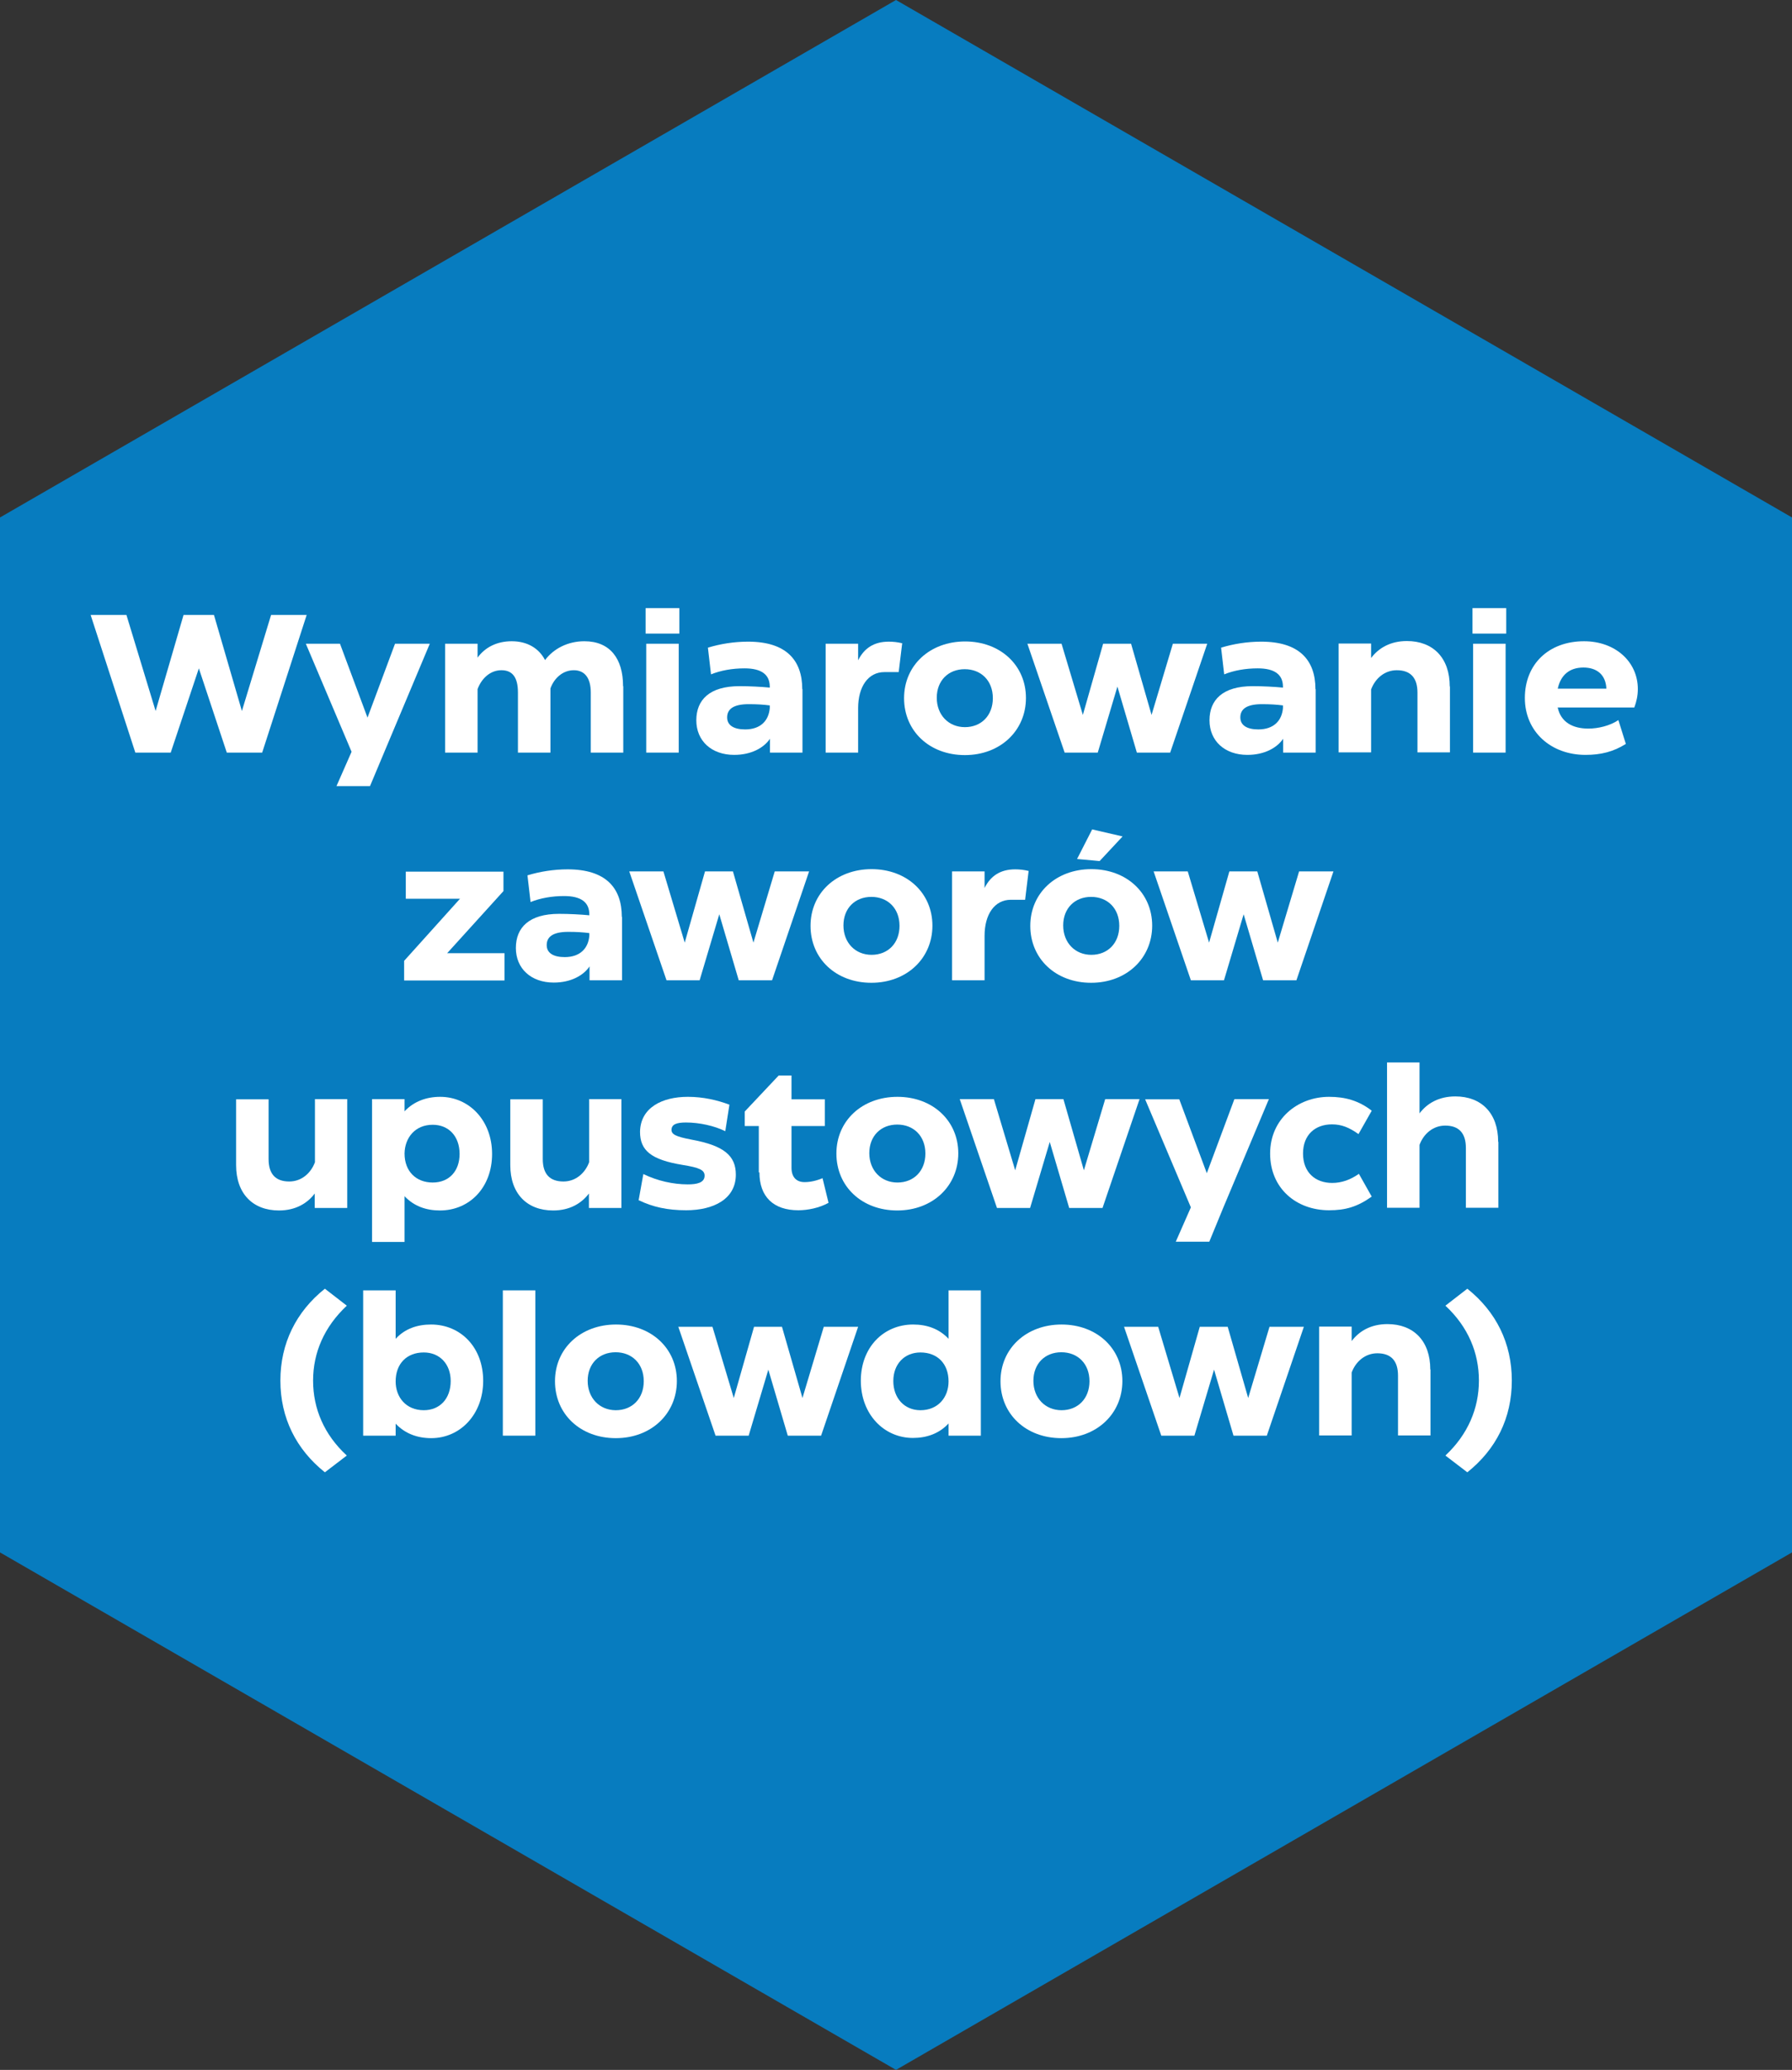 <?xml version="1.0" encoding="UTF-8"?>
<svg id="Livello_2" xmlns="http://www.w3.org/2000/svg" version="1.1" viewBox="0 0 86.6 100">
  <rect x="0" y="0" width="86.6" height="100" fill="#333333" stroke="none"/>
  <!-- Generator: Adobe Illustrator 29.7.1, SVG Export Plug-In . SVG Version: 2.1.1 Build 8)  -->
  <defs>
    <style>
      .st0 {
        fill: #077cbf;
      }

      .st1 {
        fill: #fff;
      }
    </style>
  </defs>
  <g id="Livello_1-2">
    <polygon class="st0" points="86.6 75 86.6 25 43.3 0 0 25 0 75 43.3 100 86.6 75"/>
  </g>
  <g>
    <path class="st1" d="M13.1,29.71h1.72l-2.15,6.65h-1.71l-1.35-4.07-1.36,4.07h-1.71l-2.16-6.65h1.73l1.41,4.64,1.35-4.64h1.47l1.35,4.64,1.41-4.64Z"/>
    <path class="st1" d="M19.11,31.1h1.66l-2.21,5.26-.68,1.62h-1.62l.73-1.66-2.21-5.22h1.65l1.33,3.57,1.33-3.57Z"/>
    <path class="st1" d="M30.12,33.16v3.2h-1.57v-2.9c0-.7-.29-1.08-.82-1.08s-.95.38-1.13.88v3.1h-1.57v-2.9c0-.77-.29-1.08-.8-1.08-.54,0-.96.4-1.15.91v3.07h-1.57v-5.26h1.57v.67c.35-.48.91-.79,1.65-.79s1.31.33,1.61.91c.41-.55,1.1-.91,1.9-.91,1.24,0,1.87.84,1.87,2.17Z"/>
    <path class="st1" d="M31.2,30.61v-1.23h1.63v1.23h-1.63ZM31.23,36.36v-5.26h1.57v5.26h-1.57Z"/>
    <path class="st1" d="M38.78,33.29v3.07h-1.57v-.67c-.29.43-.89.78-1.73.78-1.1,0-1.83-.68-1.83-1.67s.64-1.65,2.09-1.65c.48,0,1.06.03,1.46.07v-.04c0-.59-.4-.89-1.22-.89-.59,0-1.15.1-1.62.29l-.15-1.29c.59-.18,1.26-.29,1.94-.29,1.83,0,2.62.88,2.62,2.3ZM37.2,34.21v-.13c-.3-.04-.62-.06-1.02-.06-.77,0-1.04.26-1.04.64s.32.58.87.58c.75,0,1.14-.43,1.19-1.03Z"/>
    <path class="st1" d="M43.6,31.07l-.17,1.4h-.69c-.79,0-1.27.71-1.27,1.74v2.15h-1.57v-5.26h1.57v.8c.29-.58.76-.9,1.48-.9.2,0,.42.02.66.08Z"/>
    <path class="st1" d="M43.69,33.73c0-1.59,1.25-2.74,2.95-2.74s2.94,1.15,2.94,2.73-1.24,2.76-2.95,2.76-2.94-1.16-2.94-2.75ZM47.98,33.73c0-.85-.57-1.4-1.36-1.4s-1.35.55-1.35,1.38.57,1.42,1.36,1.42,1.35-.56,1.35-1.4Z"/>
    <path class="st1" d="M56.69,31.1h1.65l-1.79,5.26h-1.61l-.94-3.19-.95,3.19h-1.6l-1.8-5.26h1.65l1.03,3.44.98-3.44h1.35l.99,3.44,1.03-3.44Z"/>
    <path class="st1" d="M63.58,33.29v3.07h-1.57v-.67c-.29.43-.89.78-1.73.78-1.1,0-1.83-.68-1.83-1.67s.64-1.65,2.09-1.65c.48,0,1.05.03,1.46.07v-.04c0-.59-.4-.89-1.22-.89-.59,0-1.15.1-1.62.29l-.15-1.29c.59-.18,1.26-.29,1.94-.29,1.83,0,2.62.88,2.62,2.3ZM62,34.21v-.13c-.3-.04-.62-.06-1.02-.06-.77,0-1.04.26-1.04.64s.32.58.87.58c.75,0,1.14-.43,1.19-1.03Z"/>
    <path class="st1" d="M70.07,33.17v3.18h-1.57v-2.89c0-.71-.33-1.08-1-1.08-.58,0-1.04.39-1.24.93v3.04h-1.57v-5.26h1.57v.7c.36-.48.93-.82,1.73-.82,1.26,0,2.07.81,2.07,2.19Z"/>
    <path class="st1" d="M71.16,30.61v-1.23h1.63v1.23h-1.63ZM71.19,36.36v-5.26h1.57v5.26h-1.57Z"/>
    <path class="st1" d="M75.28,34.19c.15.69.71,1.01,1.48,1.01.46,0,1.03-.13,1.45-.41l.36,1.15c-.6.38-1.21.53-1.95.53-1.67,0-2.93-1.12-2.93-2.75s1.15-2.74,2.86-2.74c1.51,0,2.6.99,2.6,2.31,0,.33-.07.62-.17.89h-3.72ZM75.28,33.27h2.35c-.03-.68-.47-1.02-1.11-1.02-.68,0-1.1.37-1.24,1.02Z"/>
    <path class="st1" d="M19.53,47.36v-.94l2.7-3h-2.62v-1.31h4.72v.94l-2.72,3h2.77v1.32h-4.85Z"/>
    <path class="st1" d="M30.06,44.29v3.07h-1.57v-.67c-.29.43-.89.78-1.73.78-1.1,0-1.83-.68-1.83-1.67s.64-1.65,2.09-1.65c.48,0,1.06.03,1.46.07v-.04c0-.59-.4-.89-1.22-.89-.59,0-1.15.1-1.62.29l-.15-1.29c.59-.18,1.26-.29,1.94-.29,1.83,0,2.62.88,2.62,2.3ZM28.48,45.21v-.13c-.3-.04-.62-.06-1.02-.06-.77,0-1.04.26-1.04.64s.32.58.87.58c.75,0,1.14-.43,1.19-1.03Z"/>
    <path class="st1" d="M37.45,42.1h1.65l-1.79,5.26h-1.61l-.94-3.19-.95,3.19h-1.6l-1.8-5.26h1.65l1.03,3.44.98-3.44h1.35l.99,3.44,1.03-3.44Z"/>
    <path class="st1" d="M39.17,44.73c0-1.59,1.25-2.74,2.95-2.74s2.94,1.15,2.94,2.73-1.24,2.76-2.95,2.76-2.94-1.16-2.94-2.75ZM43.47,44.73c0-.85-.57-1.4-1.36-1.4s-1.35.55-1.35,1.38.57,1.42,1.36,1.42,1.35-.56,1.35-1.4Z"/>
    <path class="st1" d="M49.71,42.07l-.17,1.4h-.69c-.79,0-1.27.71-1.27,1.74v2.15h-1.57v-5.26h1.57v.8c.29-.58.76-.9,1.48-.9.2,0,.42.02.66.08Z"/>
    <path class="st1" d="M49.79,44.73c0-1.59,1.25-2.74,2.95-2.74s2.94,1.15,2.94,2.73-1.24,2.76-2.95,2.76-2.94-1.16-2.94-2.75ZM54.09,44.73c0-.85-.57-1.4-1.36-1.4s-1.35.55-1.35,1.38.57,1.42,1.36,1.42,1.35-.56,1.35-1.4ZM53.14,41.6l-1.09-.1.73-1.43,1.47.34-1.11,1.19Z"/>
    <path class="st1" d="M62.79,42.1h1.65l-1.79,5.26h-1.61l-.94-3.19-.95,3.19h-1.6l-1.8-5.26h1.65l1.03,3.44.98-3.44h1.35l.99,3.44,1.03-3.44Z"/>
    <path class="st1" d="M15.21,53.1h1.57v5.26h-1.57v-.7c-.36.48-.93.82-1.73.82-1.26,0-2.07-.81-2.07-2.19v-3.18h1.57v2.89c0,.71.33,1.08,1,1.08.58,0,1.04-.39,1.24-.93v-3.04Z"/>
    <path class="st1" d="M17.98,59.99v-6.89h1.57v.59c.45-.48,1.06-.7,1.72-.7,1.4,0,2.51,1.14,2.51,2.76s-1.09,2.73-2.52,2.73c-.67,0-1.26-.21-1.71-.69v2.21h-1.57ZM22.21,55.75c0-.85-.52-1.41-1.3-1.41-.86,0-1.35.64-1.36,1.39,0,.86.56,1.4,1.36,1.4s1.3-.56,1.3-1.38Z"/>
    <path class="st1" d="M28.46,53.1h1.57v5.26h-1.57v-.7c-.36.48-.93.82-1.73.82-1.26,0-2.07-.81-2.07-2.19v-3.18h1.57v2.89c0,.71.33,1.08,1,1.08.58,0,1.04-.39,1.24-.93v-3.04Z"/>
    <path class="st1" d="M30.86,58l.23-1.28c.68.33,1.44.5,2.15.5.42,0,.81-.07.81-.42,0-.28-.26-.39-1.06-.52-1.53-.25-2.06-.7-2.06-1.6.02-1.17,1.07-1.69,2.31-1.69.74,0,1.43.16,2.01.38l-.2,1.28c-.53-.26-1.25-.42-1.9-.42-.46,0-.69.09-.7.35,0,.22.19.33.98.48,1.58.29,2.13.79,2.13,1.69,0,1.18-1.08,1.72-2.4,1.72-.91,0-1.62-.16-2.28-.48Z"/>
    <path class="st1" d="M36.67,56.64v-2.24h-.68v-.7l1.64-1.74h.62v1.15h1.61v1.29h-1.61v2.02c0,.44.23.69.63.69.27,0,.56-.06.87-.19l.29,1.19c-.45.25-1.01.36-1.46.36-1.19,0-1.88-.64-1.88-1.83Z"/>
    <path class="st1" d="M40.42,55.73c0-1.59,1.25-2.74,2.95-2.74s2.94,1.15,2.94,2.73-1.24,2.76-2.95,2.76-2.94-1.16-2.94-2.75ZM44.72,55.73c0-.85-.57-1.4-1.36-1.4s-1.35.55-1.35,1.38.57,1.42,1.36,1.42,1.35-.56,1.35-1.4Z"/>
    <path class="st1" d="M53.42,53.1h1.65l-1.79,5.26h-1.61l-.94-3.19-.95,3.19h-1.6l-1.8-5.26h1.65l1.03,3.44.98-3.44h1.35l.99,3.44,1.03-3.44Z"/>
    <path class="st1" d="M59.66,53.1h1.66l-2.21,5.26-.67,1.63h-1.62l.73-1.66-2.21-5.22h1.65l1.33,3.57,1.33-3.57Z"/>
    <path class="st1" d="M61.38,55.73c0-1.67,1.33-2.74,2.85-2.74.77,0,1.43.18,2.06.67l-.64,1.13c-.45-.32-.82-.47-1.28-.47-.81,0-1.4.5-1.4,1.41s.59,1.42,1.41,1.42c.45,0,.88-.15,1.29-.44l.62,1.1c-.7.5-1.28.66-2.06.66-1.59,0-2.85-1.06-2.85-2.74Z"/>
    <path class="st1" d="M72.41,55.17v3.18h-1.57v-2.89c0-.71-.33-1.08-1-1.08-.58,0-1.04.39-1.24.93v3.04h-1.57v-7.02h1.57v2.46c.36-.48.93-.82,1.73-.82,1.26,0,2.07.81,2.07,2.19Z"/>
    <path class="st1" d="M15.7,71.13c-1.39-1.11-2.15-2.63-2.15-4.43s.76-3.33,2.15-4.44l1.06.82c-1.09,1.02-1.63,2.27-1.63,3.62s.53,2.61,1.63,3.62l-1.06.81Z"/>
    <path class="st1" d="M19.12,68.77v.59h-1.57v-7.02h1.57v2.34c.45-.49,1.05-.69,1.71-.69,1.43,0,2.52,1.1,2.52,2.72s-1.11,2.77-2.51,2.77c-.67,0-1.27-.22-1.72-.7ZM21.78,66.72c0-.82-.53-1.38-1.3-1.38-.83,0-1.36.55-1.36,1.4,0,.76.5,1.39,1.36,1.39.78,0,1.3-.56,1.3-1.41Z"/>
    <path class="st1" d="M24.3,69.36v-7.02h1.57v7.02h-1.57Z"/>
    <path class="st1" d="M26.82,66.73c0-1.59,1.25-2.74,2.95-2.74s2.94,1.15,2.94,2.73-1.24,2.76-2.95,2.76-2.94-1.16-2.94-2.75ZM31.11,66.73c0-.85-.57-1.4-1.36-1.4s-1.35.55-1.35,1.38.57,1.42,1.36,1.42,1.35-.56,1.35-1.4Z"/>
    <path class="st1" d="M39.82,64.1h1.65l-1.79,5.26h-1.61l-.94-3.19-.95,3.19h-1.6l-1.8-5.26h1.65l1.03,3.44.98-3.44h1.35l.99,3.44,1.03-3.44Z"/>
    <path class="st1" d="M41.6,66.71c0-1.62,1.1-2.72,2.53-2.72.67,0,1.26.21,1.71.69v-2.34h1.56v7.02h-1.56v-.59c-.45.49-1.06.7-1.72.7-1.4,0-2.52-1.14-2.52-2.77ZM45.84,66.74c0-.85-.53-1.4-1.36-1.4-.77,0-1.31.56-1.31,1.38s.53,1.41,1.31,1.41c.86,0,1.36-.63,1.36-1.39Z"/>
    <path class="st1" d="M48.35,66.73c0-1.59,1.25-2.74,2.95-2.74s2.94,1.15,2.94,2.73-1.24,2.76-2.95,2.76-2.94-1.16-2.94-2.75ZM52.65,66.73c0-.85-.57-1.4-1.36-1.4s-1.35.55-1.35,1.38.57,1.42,1.36,1.42,1.35-.56,1.35-1.4Z"/>
    <path class="st1" d="M61.36,64.1h1.65l-1.79,5.26h-1.61l-.94-3.19-.95,3.19h-1.6l-1.8-5.26h1.65l1.03,3.44.98-3.44h1.35l.99,3.44,1.03-3.44Z"/>
    <path class="st1" d="M69.13,66.17v3.18h-1.57v-2.89c0-.71-.33-1.08-1-1.08-.58,0-1.04.39-1.24.93v3.04h-1.57v-5.26h1.57v.7c.36-.48.93-.82,1.73-.82,1.26,0,2.07.81,2.07,2.19Z"/>
    <path class="st1" d="M70.91,62.26c1.39,1.11,2.15,2.63,2.15,4.44s-.76,3.32-2.15,4.43l-1.06-.81c1.09-1.02,1.62-2.28,1.62-3.62s-.52-2.6-1.62-3.62l1.06-.82Z"/>
  </g>
</svg>